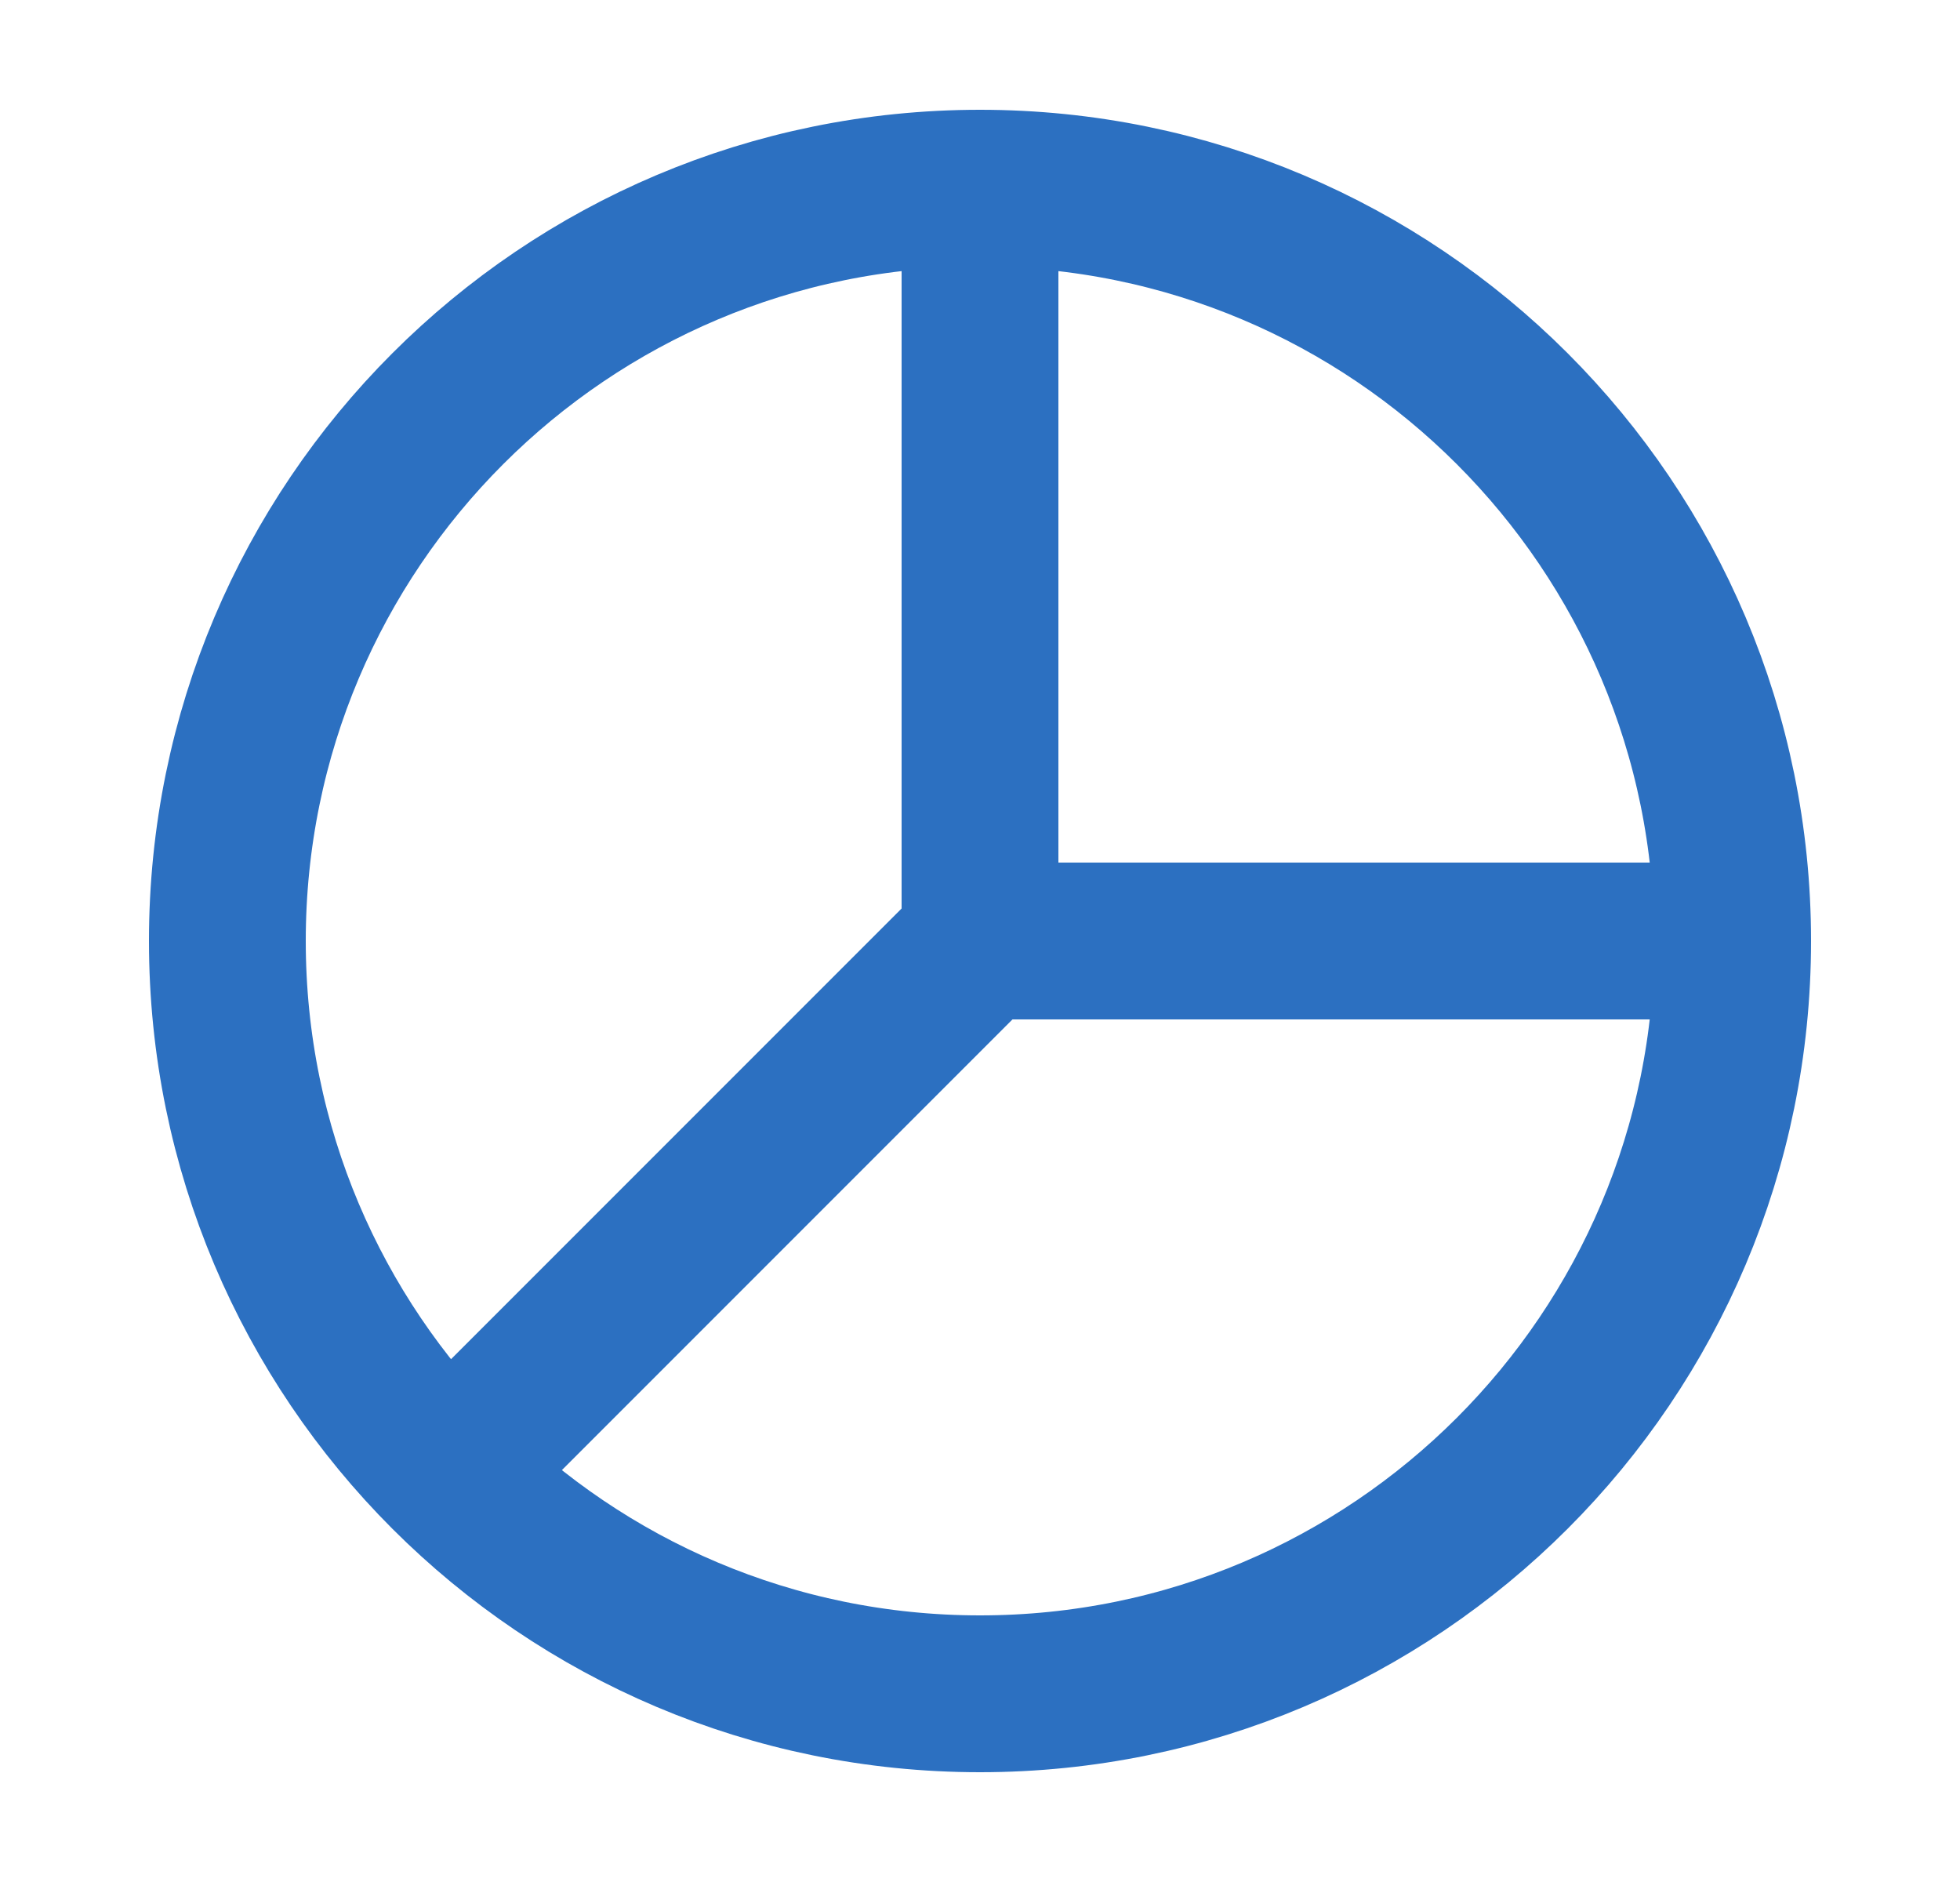 <?xml version="1.0" encoding="UTF-8"?> <svg xmlns="http://www.w3.org/2000/svg" width="25" height="24" viewBox="0 0 25 24" fill="none"><path d="M22.1 12C22.1 6.698 17.802 2.4 12.5 2.4M22.1 12C22.1 12 22.1 12 22.1 12ZM22.1 12C22.1 17.302 17.802 21.6 12.5 21.6C7.198 21.6 2.9 17.302 2.9 12C2.9 6.698 7.198 2.4 12.5 2.4M22.1 12L12.5 12M12.5 2.4L12.5 12M12.5 12L5.9 18.6" stroke="#2C70C1" stroke-width="2" stroke-linecap="round" stroke-linejoin="round"></path></svg> 